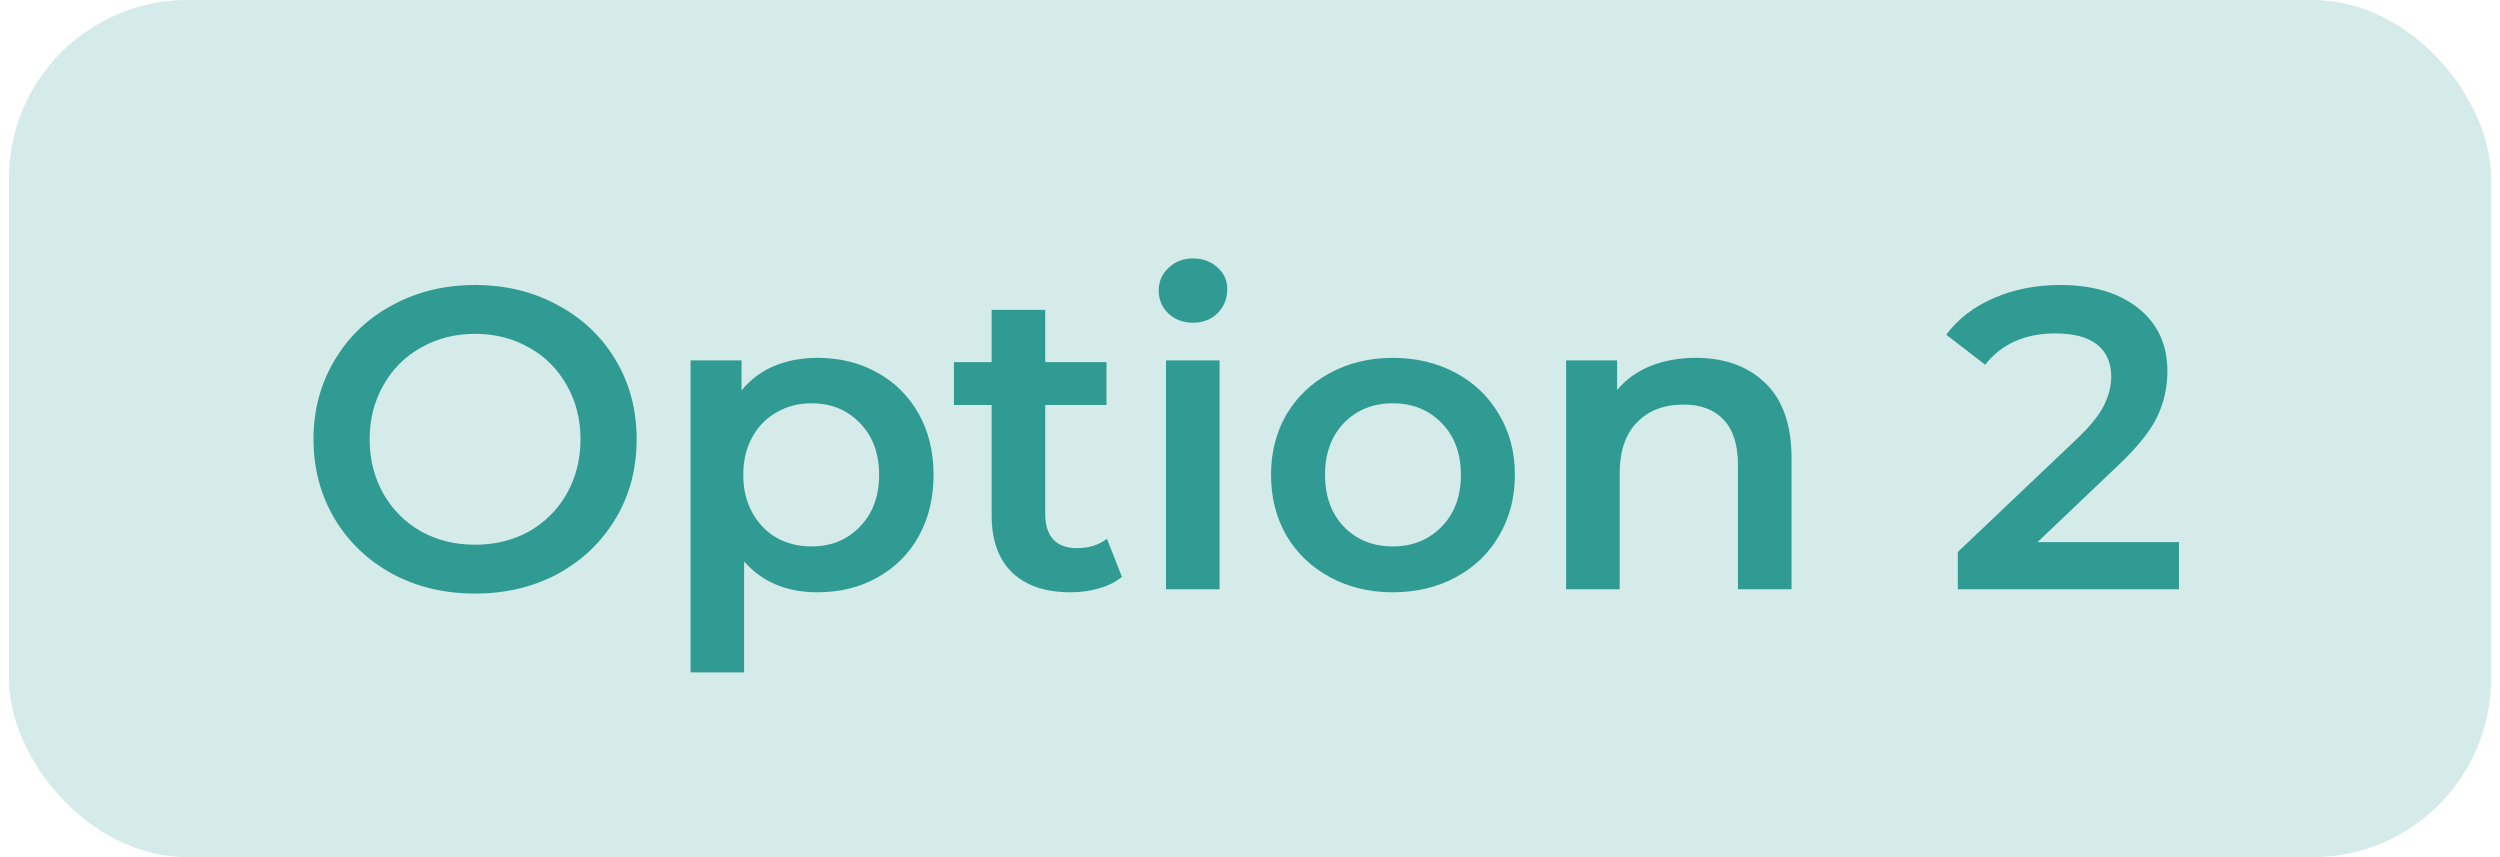 <?xml version="1.0" encoding="UTF-8"?> <svg xmlns="http://www.w3.org/2000/svg" width="140" height="48" viewBox="0 0 140 48" fill="none"><rect x="0.5" width="139" height="48" rx="10" fill="#2F9B93" fill-opacity="0.2"></rect><path d="M26.604 33.24C24.892 33.24 23.348 32.872 21.972 32.136C20.596 31.384 19.516 30.352 18.732 29.04C17.948 27.712 17.556 26.232 17.556 24.6C17.556 22.968 17.948 21.496 18.732 20.184C19.516 18.856 20.596 17.824 21.972 17.088C23.348 16.336 24.892 15.96 26.604 15.96C28.316 15.96 29.86 16.336 31.236 17.088C32.612 17.824 33.692 18.848 34.476 20.16C35.26 21.472 35.652 22.952 35.652 24.6C35.652 26.248 35.26 27.728 34.476 29.04C33.692 30.352 32.612 31.384 31.236 32.136C29.86 32.872 28.316 33.24 26.604 33.24ZM26.604 30.504C27.724 30.504 28.732 30.256 29.628 29.76C30.524 29.248 31.228 28.544 31.74 27.648C32.252 26.736 32.508 25.72 32.508 24.6C32.508 23.48 32.252 22.472 31.74 21.576C31.228 20.664 30.524 19.96 29.628 19.464C28.732 18.952 27.724 18.696 26.604 18.696C25.484 18.696 24.476 18.952 23.58 19.464C22.684 19.96 21.98 20.664 21.468 21.576C20.956 22.472 20.7 23.48 20.7 24.6C20.7 25.72 20.956 26.736 21.468 27.648C21.98 28.544 22.684 29.248 23.58 29.76C24.476 30.256 25.484 30.504 26.604 30.504ZM45.775 20.04C47.023 20.04 48.135 20.312 49.111 20.856C50.103 21.4 50.879 22.168 51.439 23.16C51.999 24.152 52.279 25.296 52.279 26.592C52.279 27.888 51.999 29.04 51.439 30.048C50.879 31.04 50.103 31.808 49.111 32.352C48.135 32.896 47.023 33.168 45.775 33.168C44.047 33.168 42.679 32.592 41.671 31.44V37.656H38.671V20.184H41.527V21.864C42.023 21.256 42.631 20.8 43.351 20.496C44.087 20.192 44.895 20.04 45.775 20.04ZM45.439 30.6C46.543 30.6 47.447 30.232 48.151 29.496C48.871 28.76 49.231 27.792 49.231 26.592C49.231 25.392 48.871 24.424 48.151 23.688C47.447 22.952 46.543 22.584 45.439 22.584C44.719 22.584 44.071 22.752 43.495 23.088C42.919 23.408 42.463 23.872 42.127 24.48C41.791 25.088 41.623 25.792 41.623 26.592C41.623 27.392 41.791 28.096 42.127 28.704C42.463 29.312 42.919 29.784 43.495 30.12C44.071 30.44 44.719 30.6 45.439 30.6ZM62.828 32.304C62.476 32.592 62.044 32.808 61.532 32.952C61.036 33.096 60.508 33.168 59.948 33.168C58.54 33.168 57.452 32.8 56.684 32.064C55.916 31.328 55.532 30.256 55.532 28.848V22.68H53.42V20.28H55.532V17.352H58.532V20.28H61.964V22.68H58.532V28.776C58.532 29.4 58.684 29.88 58.988 30.216C59.292 30.536 59.732 30.696 60.308 30.696C60.98 30.696 61.54 30.52 61.988 30.168L62.828 32.304ZM65.296 20.184H68.296V33H65.296V20.184ZM66.808 18.072C66.264 18.072 65.808 17.904 65.44 17.568C65.072 17.216 64.888 16.784 64.888 16.272C64.888 15.76 65.072 15.336 65.44 15C65.808 14.648 66.264 14.472 66.808 14.472C67.352 14.472 67.808 14.64 68.176 14.976C68.544 15.296 68.728 15.704 68.728 16.2C68.728 16.728 68.544 17.176 68.176 17.544C67.824 17.896 67.368 18.072 66.808 18.072ZM77.994 33.168C76.698 33.168 75.53 32.888 74.49 32.328C73.45 31.768 72.634 30.992 72.042 30C71.466 28.992 71.178 27.856 71.178 26.592C71.178 25.328 71.466 24.2 72.042 23.208C72.634 22.216 73.45 21.44 74.49 20.88C75.53 20.32 76.698 20.04 77.994 20.04C79.306 20.04 80.482 20.32 81.522 20.88C82.562 21.44 83.37 22.216 83.946 23.208C84.538 24.2 84.834 25.328 84.834 26.592C84.834 27.856 84.538 28.992 83.946 30C83.37 30.992 82.562 31.768 81.522 32.328C80.482 32.888 79.306 33.168 77.994 33.168ZM77.994 30.6C79.098 30.6 80.01 30.232 80.73 29.496C81.45 28.76 81.81 27.792 81.81 26.592C81.81 25.392 81.45 24.424 80.73 23.688C80.01 22.952 79.098 22.584 77.994 22.584C76.89 22.584 75.978 22.952 75.258 23.688C74.554 24.424 74.202 25.392 74.202 26.592C74.202 27.792 74.554 28.76 75.258 29.496C75.978 30.232 76.89 30.6 77.994 30.6ZM94.974 20.04C96.59 20.04 97.886 20.512 98.862 21.456C99.838 22.4 100.326 23.8 100.326 25.656V33H97.326V26.04C97.326 24.92 97.062 24.08 96.534 23.52C96.006 22.944 95.254 22.656 94.278 22.656C93.174 22.656 92.302 22.992 91.662 23.664C91.022 24.32 90.702 25.272 90.702 26.52V33H87.702V20.184H90.558V21.84C91.054 21.248 91.678 20.8 92.43 20.496C93.182 20.192 94.03 20.04 94.974 20.04ZM122.021 30.36V33H109.637V30.912L116.309 24.576C117.061 23.856 117.565 23.232 117.821 22.704C118.093 22.16 118.229 21.624 118.229 21.096C118.229 20.312 117.965 19.712 117.437 19.296C116.909 18.88 116.133 18.672 115.109 18.672C113.397 18.672 112.085 19.256 111.173 20.424L108.989 18.744C109.645 17.864 110.525 17.184 111.629 16.704C112.749 16.208 113.997 15.96 115.373 15.96C117.197 15.96 118.653 16.392 119.741 17.256C120.829 18.12 121.373 19.296 121.373 20.784C121.373 21.696 121.181 22.552 120.797 23.352C120.413 24.152 119.677 25.064 118.589 26.088L114.101 30.36H122.021Z" fill="#2F9B93"></path></svg> 